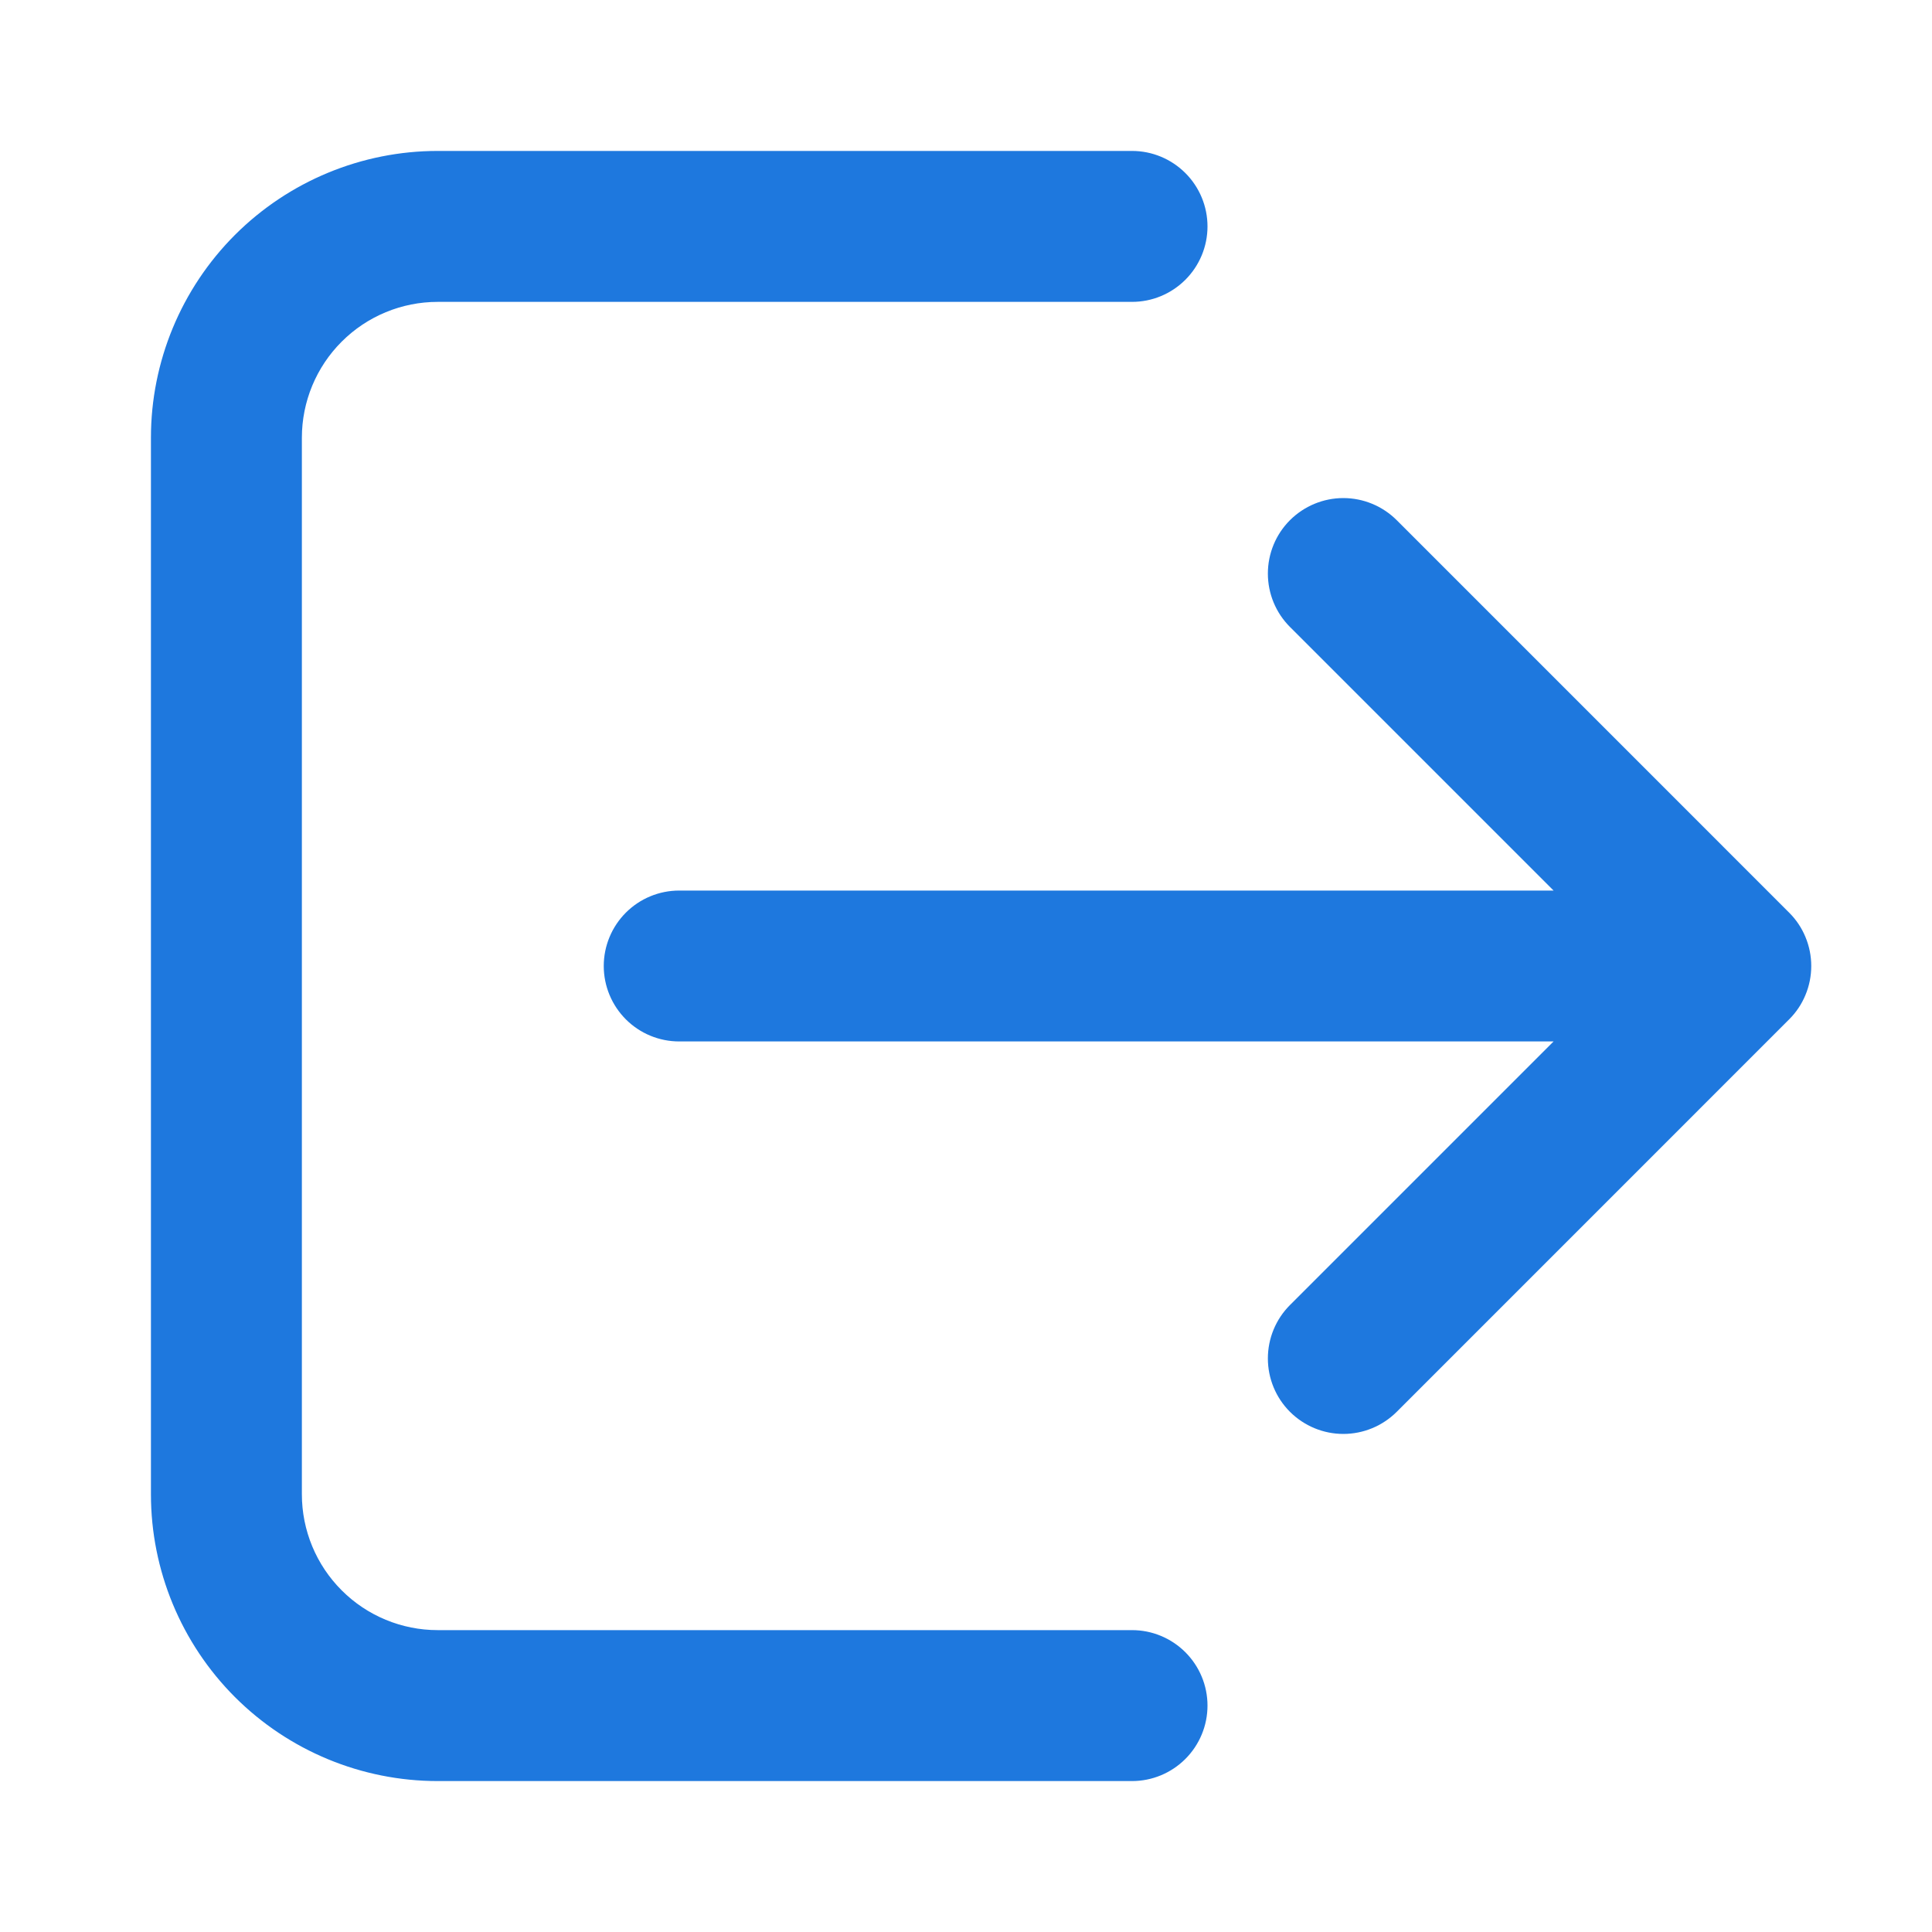 <svg width="40" height="40" viewBox="0 0 40 40" fill="none" xmlns="http://www.w3.org/2000/svg">
<path d="M9.062 3.125C7.488 3.125 5.978 3.751 4.864 4.864C3.751 5.978 3.125 7.488 3.125 9.062V30.938C3.125 32.512 3.751 34.022 4.864 35.136C5.978 36.249 7.488 36.875 9.062 36.875H23.438C23.852 36.875 24.249 36.71 24.542 36.417C24.835 36.124 25 35.727 25 35.312C25 34.898 24.835 34.501 24.542 34.208C24.249 33.915 23.852 33.75 23.438 33.75H9.062C8.317 33.75 7.601 33.454 7.074 32.926C6.546 32.399 6.25 31.683 6.25 30.938V9.062C6.25 8.317 6.546 7.601 7.074 7.074C7.601 6.546 8.317 6.25 9.062 6.25H23.438C23.852 6.25 24.249 6.085 24.542 5.792C24.835 5.499 25 5.102 25 4.688C25 4.273 24.835 3.876 24.542 3.583C24.249 3.29 23.852 3.125 23.438 3.125H9.062ZM28.918 10.77C28.624 10.477 28.227 10.312 27.812 10.312C27.398 10.312 27.001 10.477 26.707 10.77C26.414 11.063 26.25 11.46 26.25 11.875C26.25 12.29 26.414 12.687 26.707 12.98L32.165 18.438H14.062C13.648 18.438 13.251 18.602 12.958 18.895C12.665 19.188 12.5 19.586 12.5 20C12.5 20.414 12.665 20.812 12.958 21.105C13.251 21.398 13.648 21.562 14.062 21.562H32.165L26.707 27.02C26.414 27.313 26.25 27.71 26.25 28.125C26.25 28.54 26.414 28.937 26.707 29.23C27.001 29.523 27.398 29.688 27.812 29.688C28.227 29.688 28.624 29.523 28.918 29.23L37.042 21.105C37.188 20.96 37.303 20.788 37.381 20.598C37.46 20.408 37.5 20.205 37.5 20C37.5 19.795 37.46 19.592 37.381 19.402C37.303 19.212 37.188 19.04 37.042 18.895L28.918 10.77Z" fill="#1E78DE"/>
</svg>
